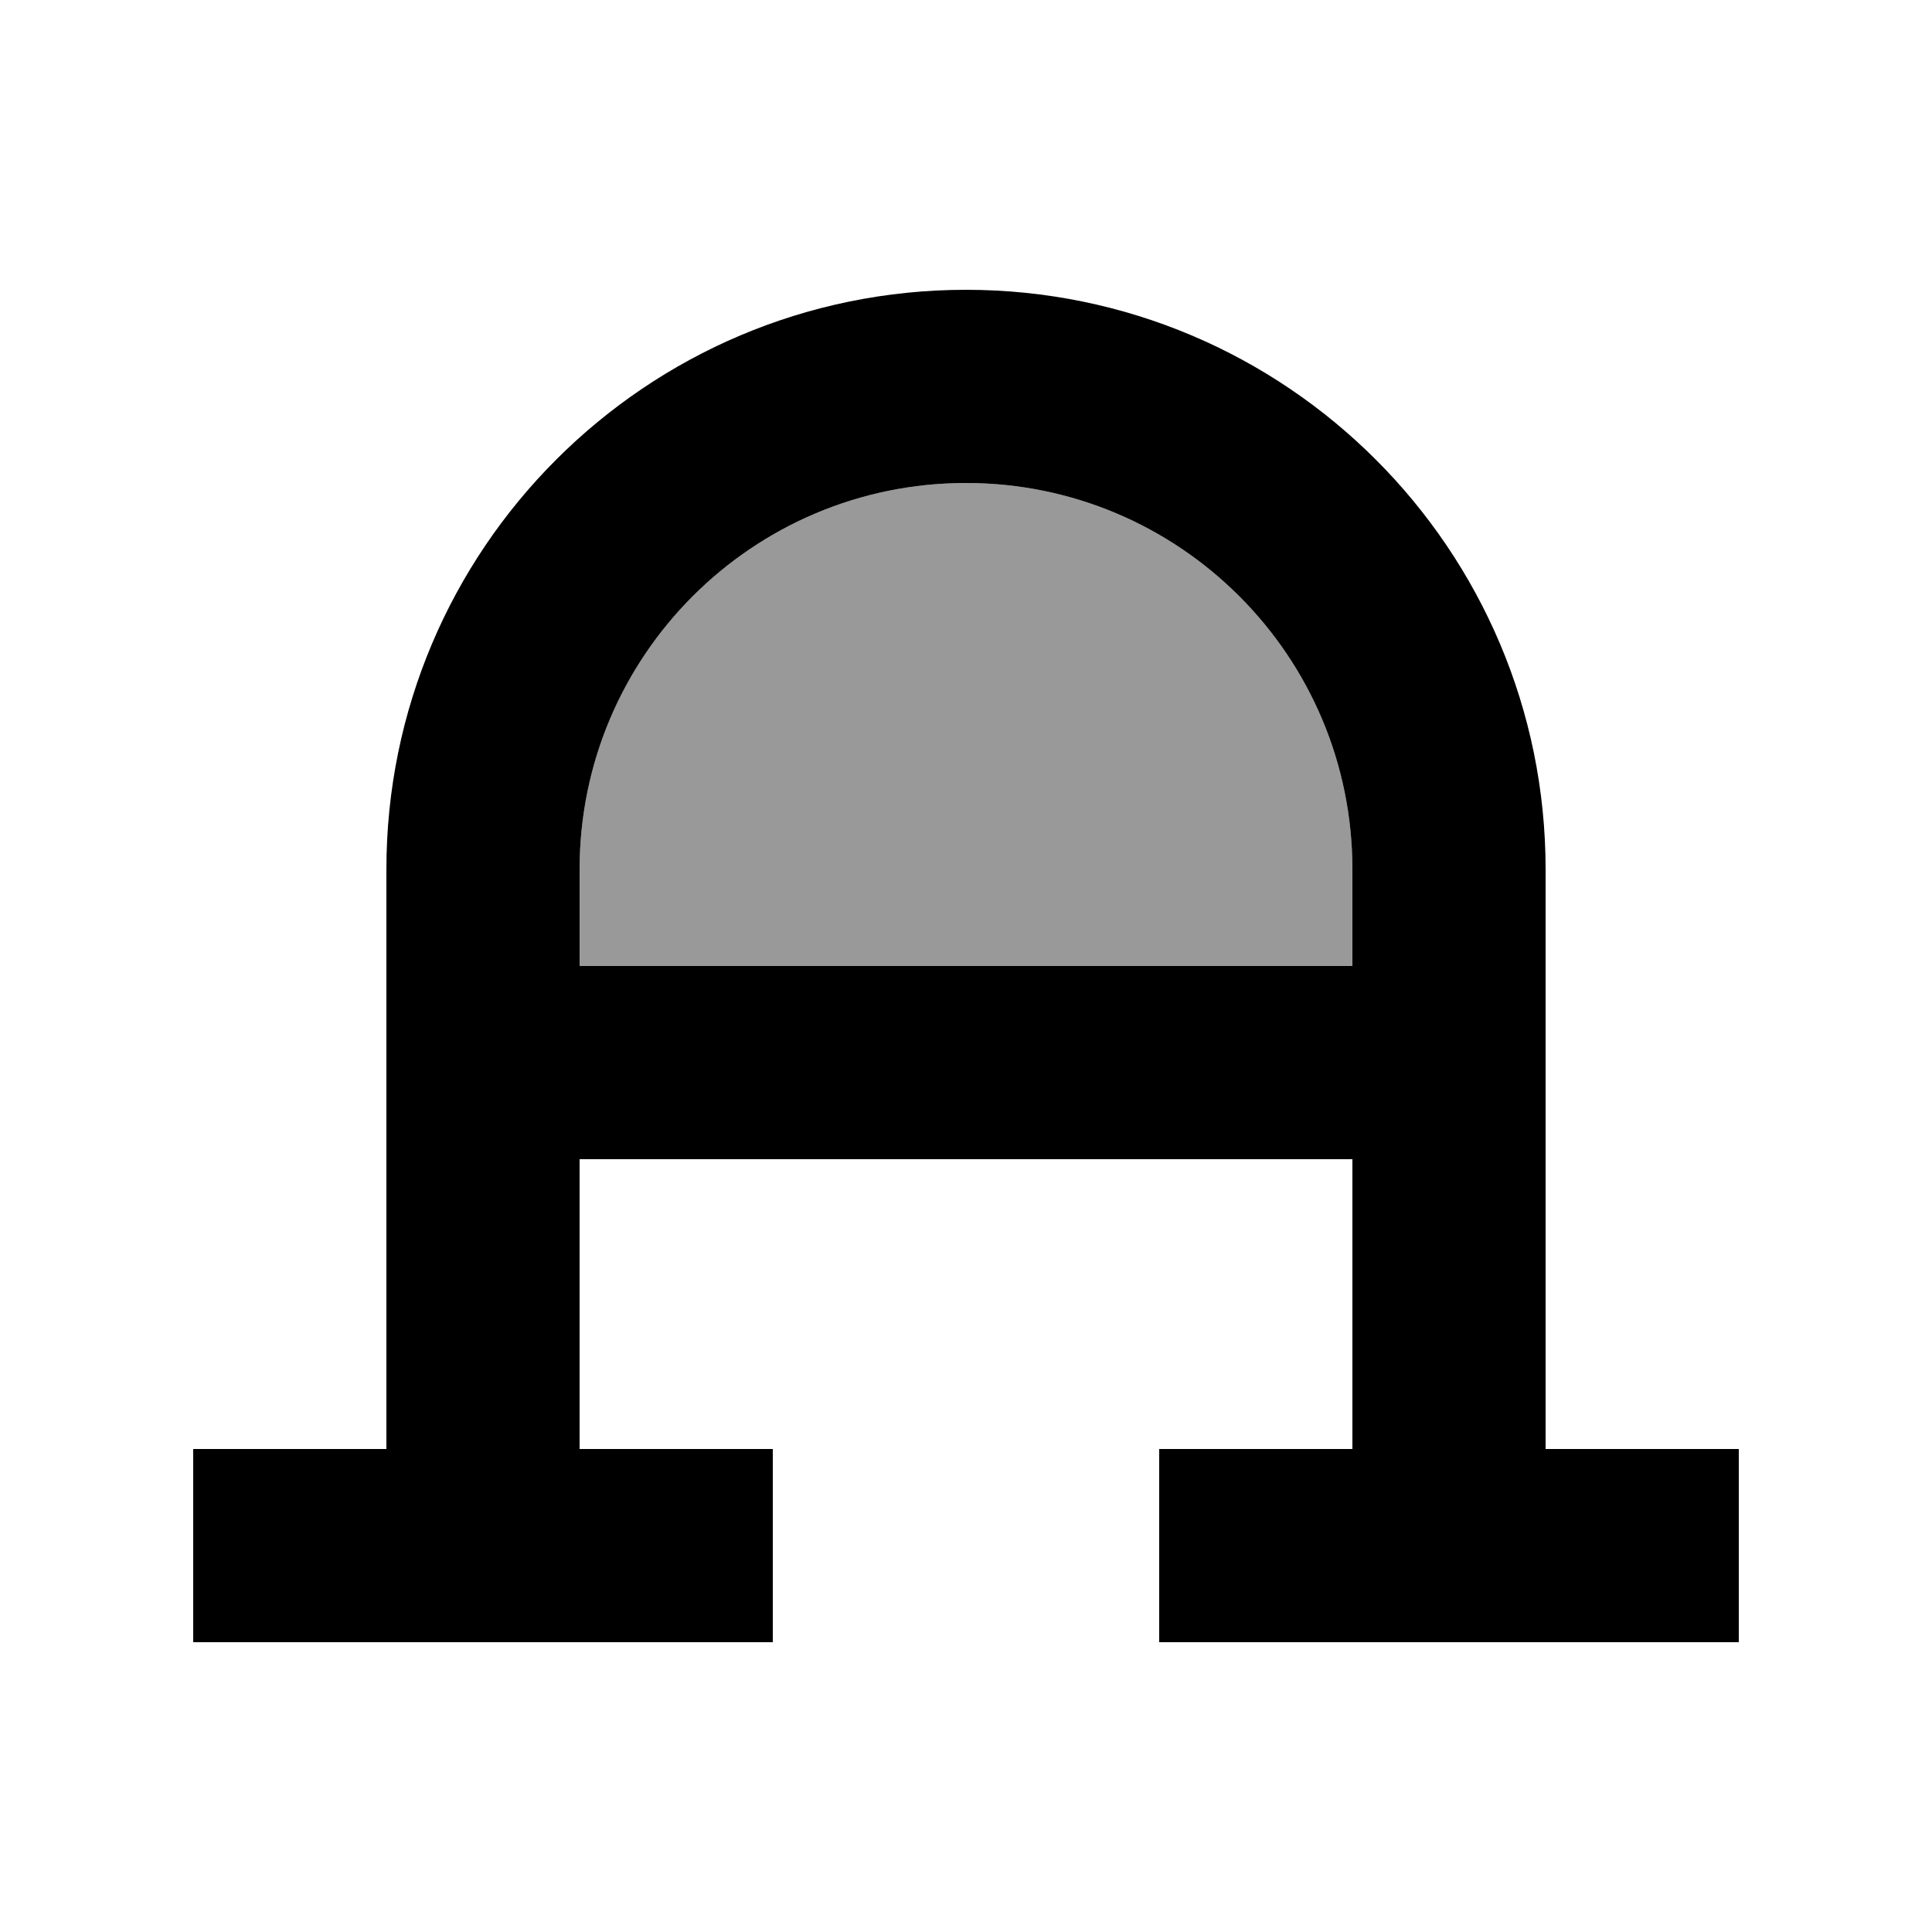 <svg xmlns="http://www.w3.org/2000/svg" viewBox="0 0 640 640"><!--! Font Awesome Pro 7.1.0 by @fontawesome - https://fontawesome.com License - https://fontawesome.com/license (Commercial License) Copyright 2025 Fonticons, Inc. --><path opacity=".4" fill="currentColor" d="M192 288L192 320L448 320L448 288C448 217.3 390.7 160 320 160C249.3 160 192 217.3 192 288z"/><path fill="currentColor" d="M192 288L192 320L448 320L448 288C448 217.3 390.7 160 320 160C249.3 160 192 217.3 192 288zM192 384L192 480L256 480L256 544L64 544L64 480L128 480L128 288C128 182 214 96 320 96C426 96 512 182 512 288L512 480L576 480L576 544L384 544L384 480L448 480L448 384L192 384z"/></svg>